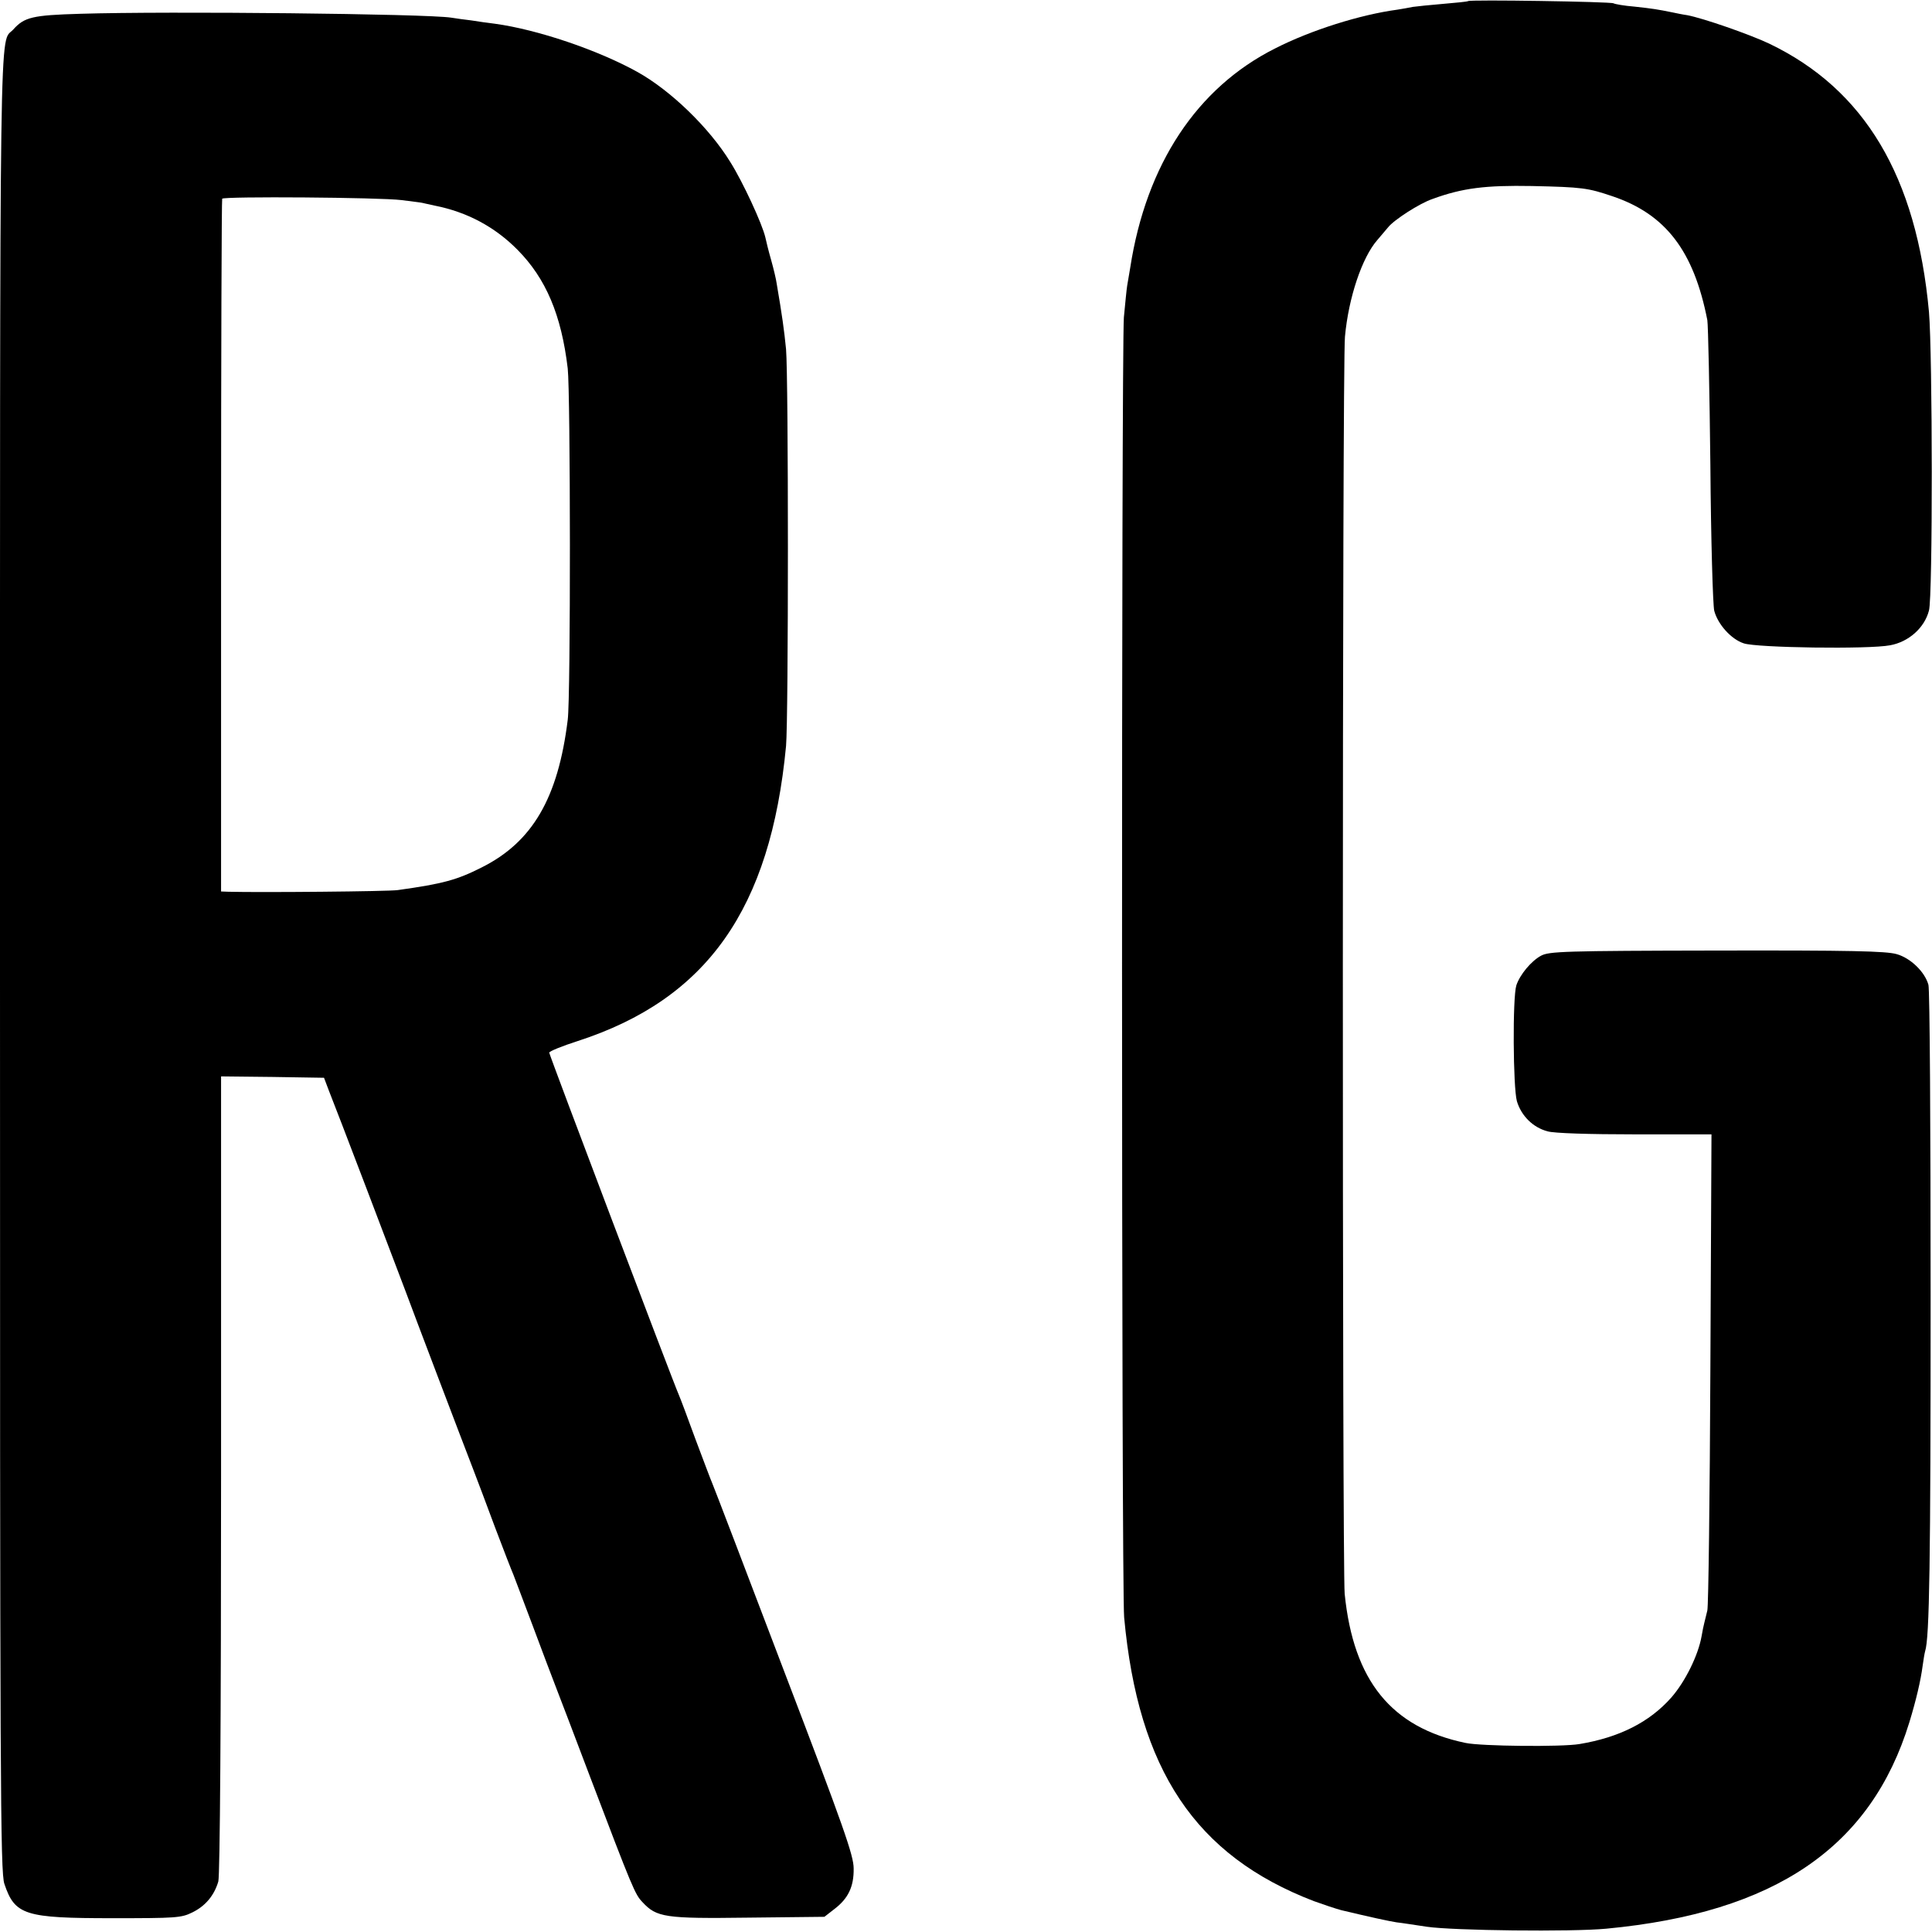 <?xml version="1.0" standalone="no"?>
<!DOCTYPE svg PUBLIC "-//W3C//DTD SVG 20010904//EN"
 "http://www.w3.org/TR/2001/REC-SVG-20010904/DTD/svg10.dtd">
<svg version="1.0" xmlns="http://www.w3.org/2000/svg"
 width="700pt" height="700pt" viewBox="0 0 700 700"
 preserveAspectRatio="xMidYMid meet">
<g transform="translate(0,700) scale(0.1,-0.1)"
fill="#000000" stroke="none">
<path d="M5319 6996 c-2 -2 -43 -6 -90 -10 -47 -4 -97 -9 -110 -11 -13 -3 -39
-7 -56 -10 -134 -18 -313 -74 -444 -141 -282 -142 -466 -419 -524 -794 -4 -25
-9 -54 -11 -65 -2 -11 -7 -63 -12 -115 -9 -127 -9 -4601 1 -4710 51 -553 258
-863 687 -1028 36 -13 81 -28 100 -33 109 -26 169 -39 200 -44 19 -2 69 -10
110 -16 96 -14 525 -19 650 -7 612 58 959 295 1098 748 25 82 41 151 48 204 3
22 7 46 9 53 16 48 20 323 20 1288 0 605 -3 1112 -8 1127 -13 47 -65 97 -115
111 -38 11 -166 14 -652 13 -554 -1 -608 -3 -637 -19 -35 -19 -76 -68 -89
-107 -14 -44 -12 -370 2 -420 16 -53 58 -95 111 -109 22 -7 152 -11 316 -11
l278 0 -4 -847 c-2 -467 -7 -861 -11 -878 -4 -16 -9 -37 -11 -45 -2 -8 -7 -30
-10 -49 -12 -68 -59 -164 -110 -222 -79 -89 -188 -144 -332 -168 -64 -11 -357
-8 -413 4 -269 56 -406 225 -438 540 -9 93 -9 4459 1 4555 13 142 62 287 117
350 12 14 30 35 39 46 21 27 114 87 161 103 109 40 193 50 360 47 184 -4 203
-7 292 -37 193 -65 295 -198 344 -449 3 -19 8 -255 11 -525 2 -271 9 -507 14
-528 13 -49 61 -103 107 -118 46 -16 453 -22 530 -7 67 12 125 63 141 126 14
50 13 930 0 1082 -45 491 -233 806 -579 972 -72 34 -239 92 -297 103 -15 2
-39 7 -53 10 -54 11 -73 14 -138 21 -37 3 -71 9 -76 12 -10 6 -521 14 -527 8z"/>
<path d="M290 6950 c-172 -5 -202 -12 -242 -57 -51 -56 -48 165 -48 -3382 0
-2980 1 -3295 16 -3337 38 -113 74 -124 392 -124 229 0 249 1 289 21 47 23 79
61 94 112 6 20 10 585 10 1475 l0 1442 186 -2 187 -3 17 -45 c24 -59 243 -634
279 -730 28 -76 202 -534 245 -645 13 -33 48 -127 79 -210 31 -82 61 -159 66
-170 4 -11 36 -94 70 -185 34 -91 72 -192 85 -225 13 -33 67 -175 120 -315
158 -416 166 -434 193 -462 51 -55 81 -60 383 -56 l276 3 36 28 c50 38 71 81
70 147 0 47 -35 147 -252 715 -138 363 -255 669 -260 680 -5 11 -32 83 -61
160 -28 77 -55 149 -60 160 -21 47 -470 1233 -470 1241 0 5 47 24 103 42 469
152 699 479 755 1069 9 101 9 1333 0 1438 -7 70 -14 121 -34 238 -2 15 -11 53
-20 85 -9 31 -18 68 -21 82 -11 48 -81 200 -127 273 -77 125 -216 259 -336
326 -144 80 -363 154 -517 175 -24 3 -62 8 -85 12 -24 3 -56 7 -73 10 -89 14
-1024 24 -1345 14z m1165 -675 c39 -5 72 -9 75 -10 3 -1 23 -5 45 -10 117 -23
218 -77 300 -160 103 -104 159 -236 182 -430 10 -89 11 -1189 0 -1273 -35
-284 -128 -443 -312 -535 -89 -45 -139 -59 -304 -82 -35 -5 -496 -9 -613 -6
l-27 1 0 1252 c0 688 2 1254 4 1258 5 9 570 5 650 -5z"/>
</g>
</svg>
